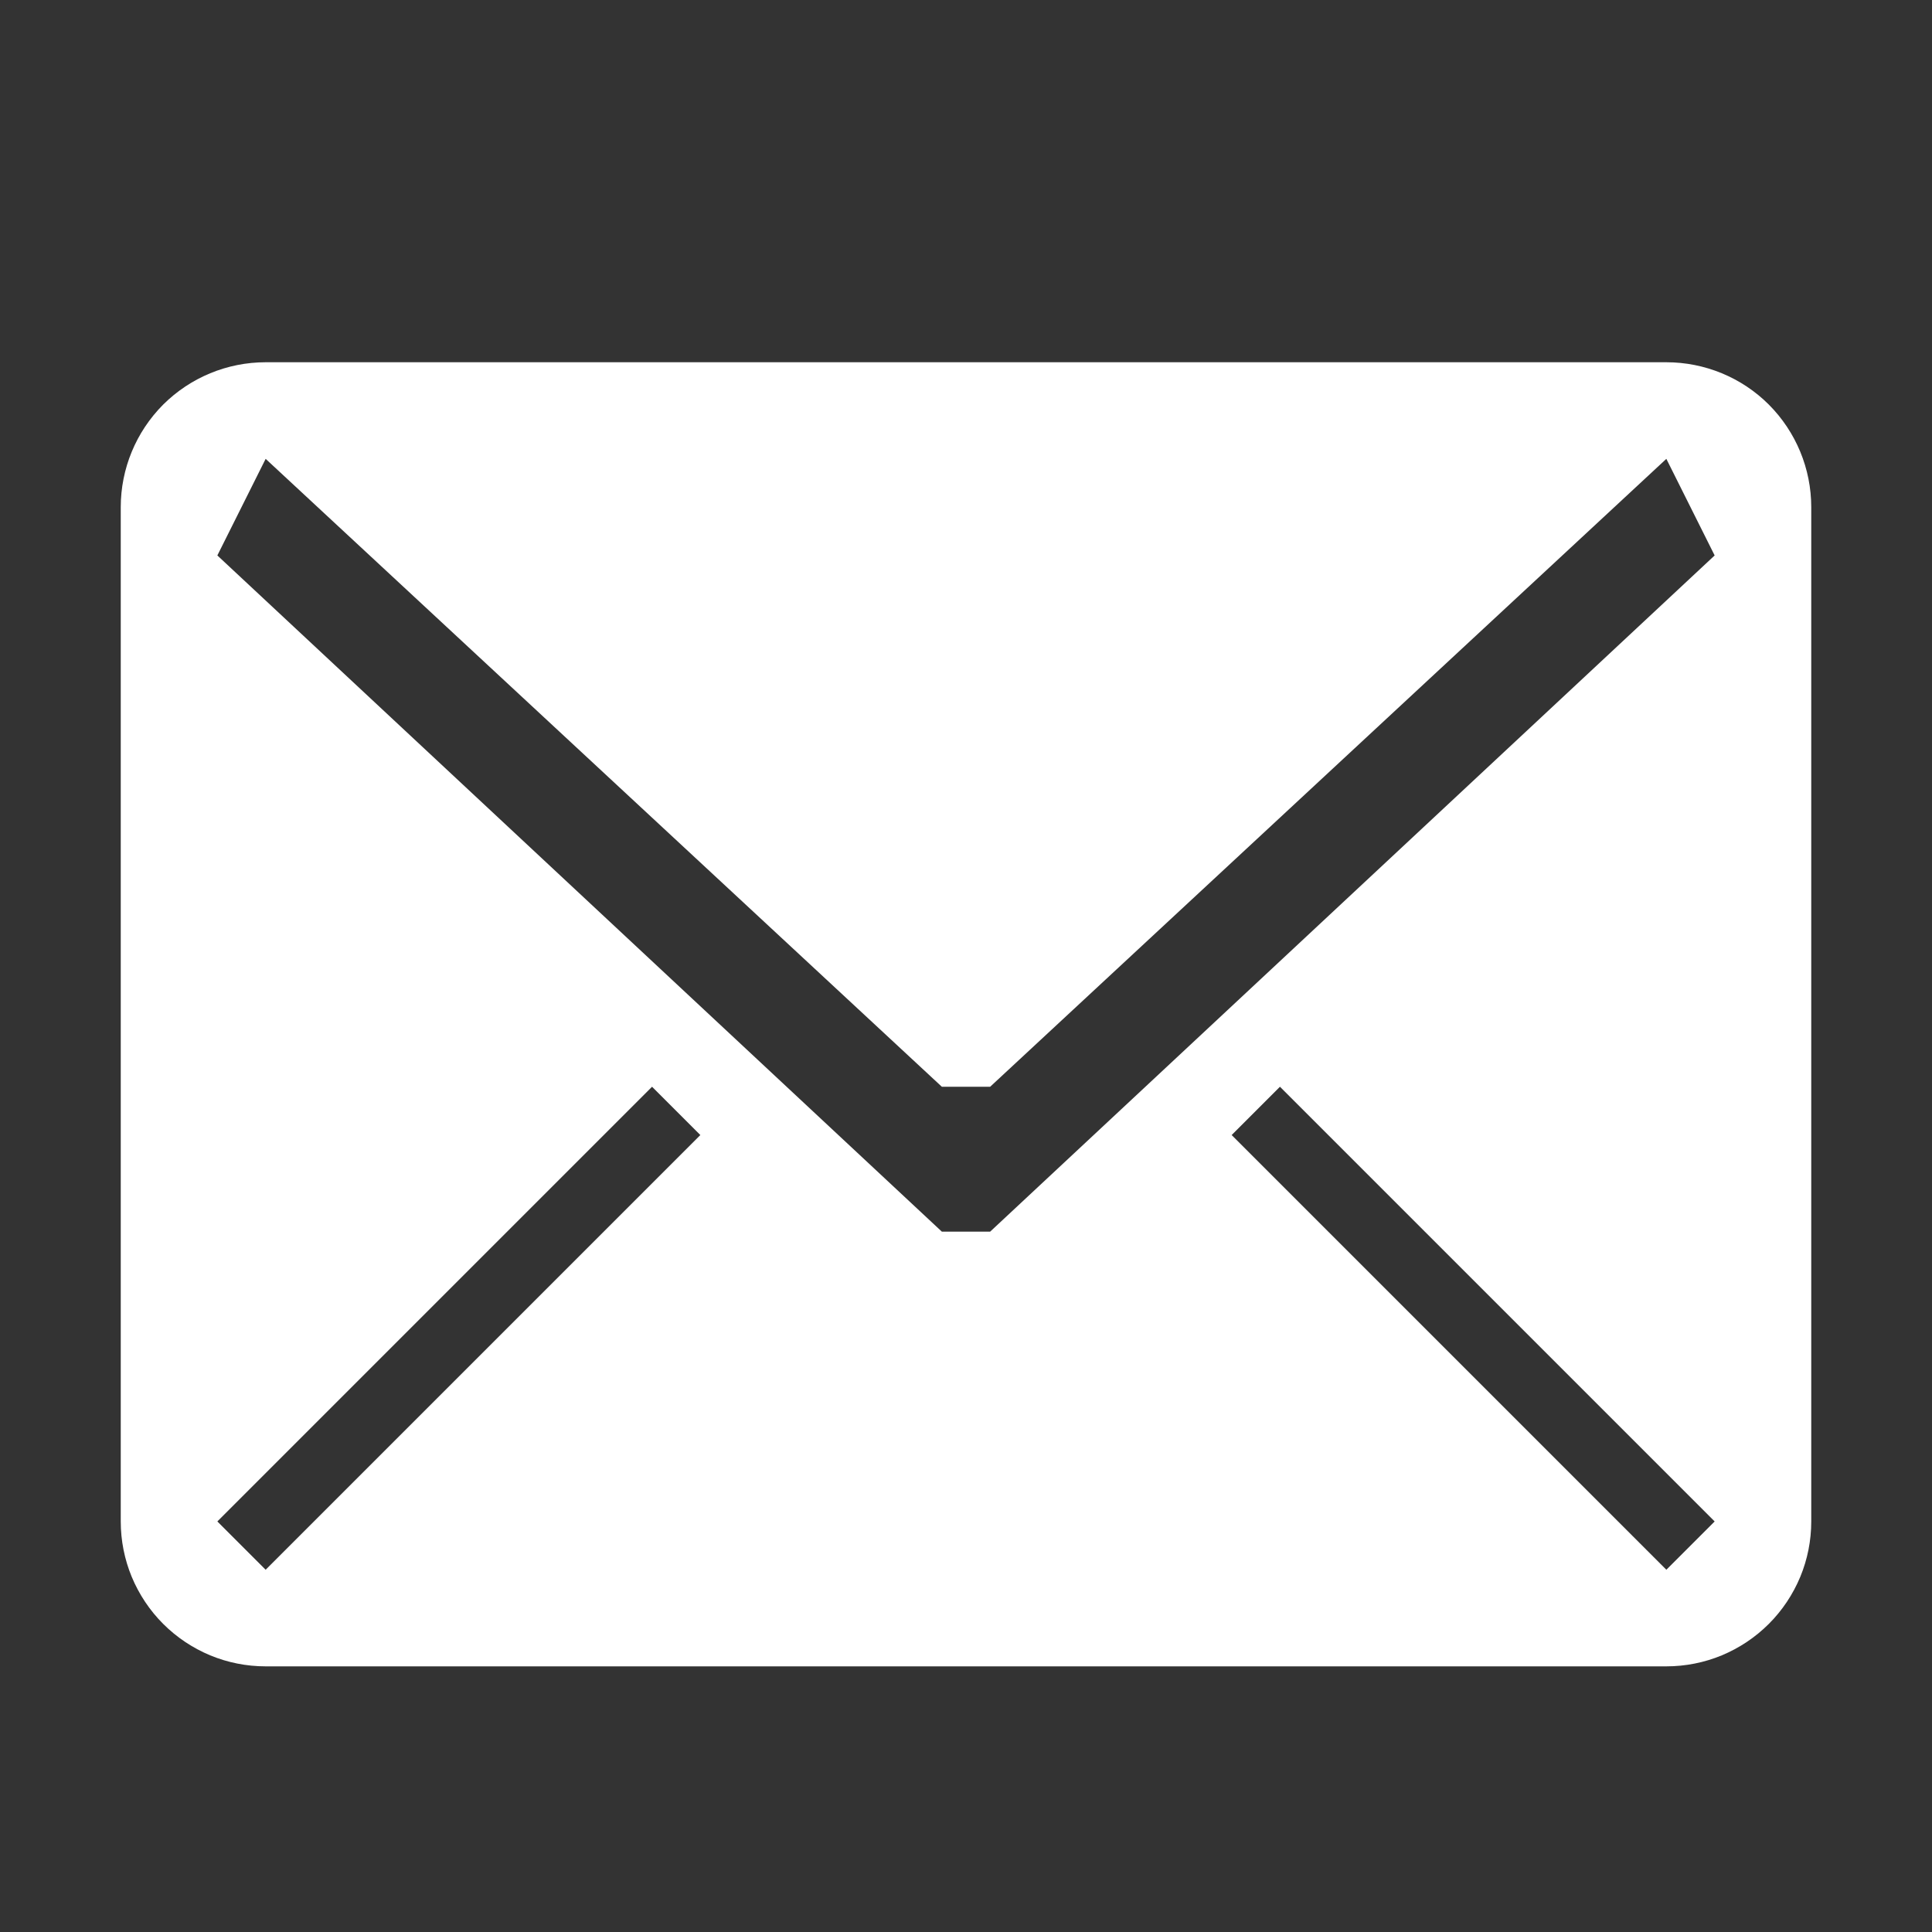 <svg width="16" height="16" viewBox="0 0 16 16" fill="none" xmlns="http://www.w3.org/2000/svg">
<rect x="0" y="0" width="16" height="16" fill="#333333" stroke="none"/>
<path d="M13.8 13.8H2.2C2.042 13.8 1.886 13.769 1.741 13.709C1.595 13.648 1.463 13.56 1.351 13.448C1.24 13.337 1.152 13.205 1.091 13.059C1.031 12.914 1 12.758 1 12.6V4.2C1 3.882 1.126 3.577 1.351 3.351C1.577 3.126 1.882 3 2.2 3H13.8C14.118 3 14.424 3.126 14.649 3.351C14.874 3.577 15 3.882 15 4.2V12.6C15 12.758 14.969 12.914 14.909 13.059C14.848 13.205 14.76 13.337 14.649 13.448C14.537 13.56 14.405 13.648 14.259 13.709C14.114 13.769 13.958 13.8 13.8 13.8ZM2.2 13L5.8 9.4L5.4 9L1.8 12.6L2.2 13ZM13.8 3.8L8.2 9H7.8L2.2 3.8L1.8 4.6L7.8 10.2H8.2L14.2 4.6L13.8 3.8ZM10.6 9L10.2 9.4L13.8 13L14.2 12.6L10.6 9Z" fill="white"/>
</svg>
